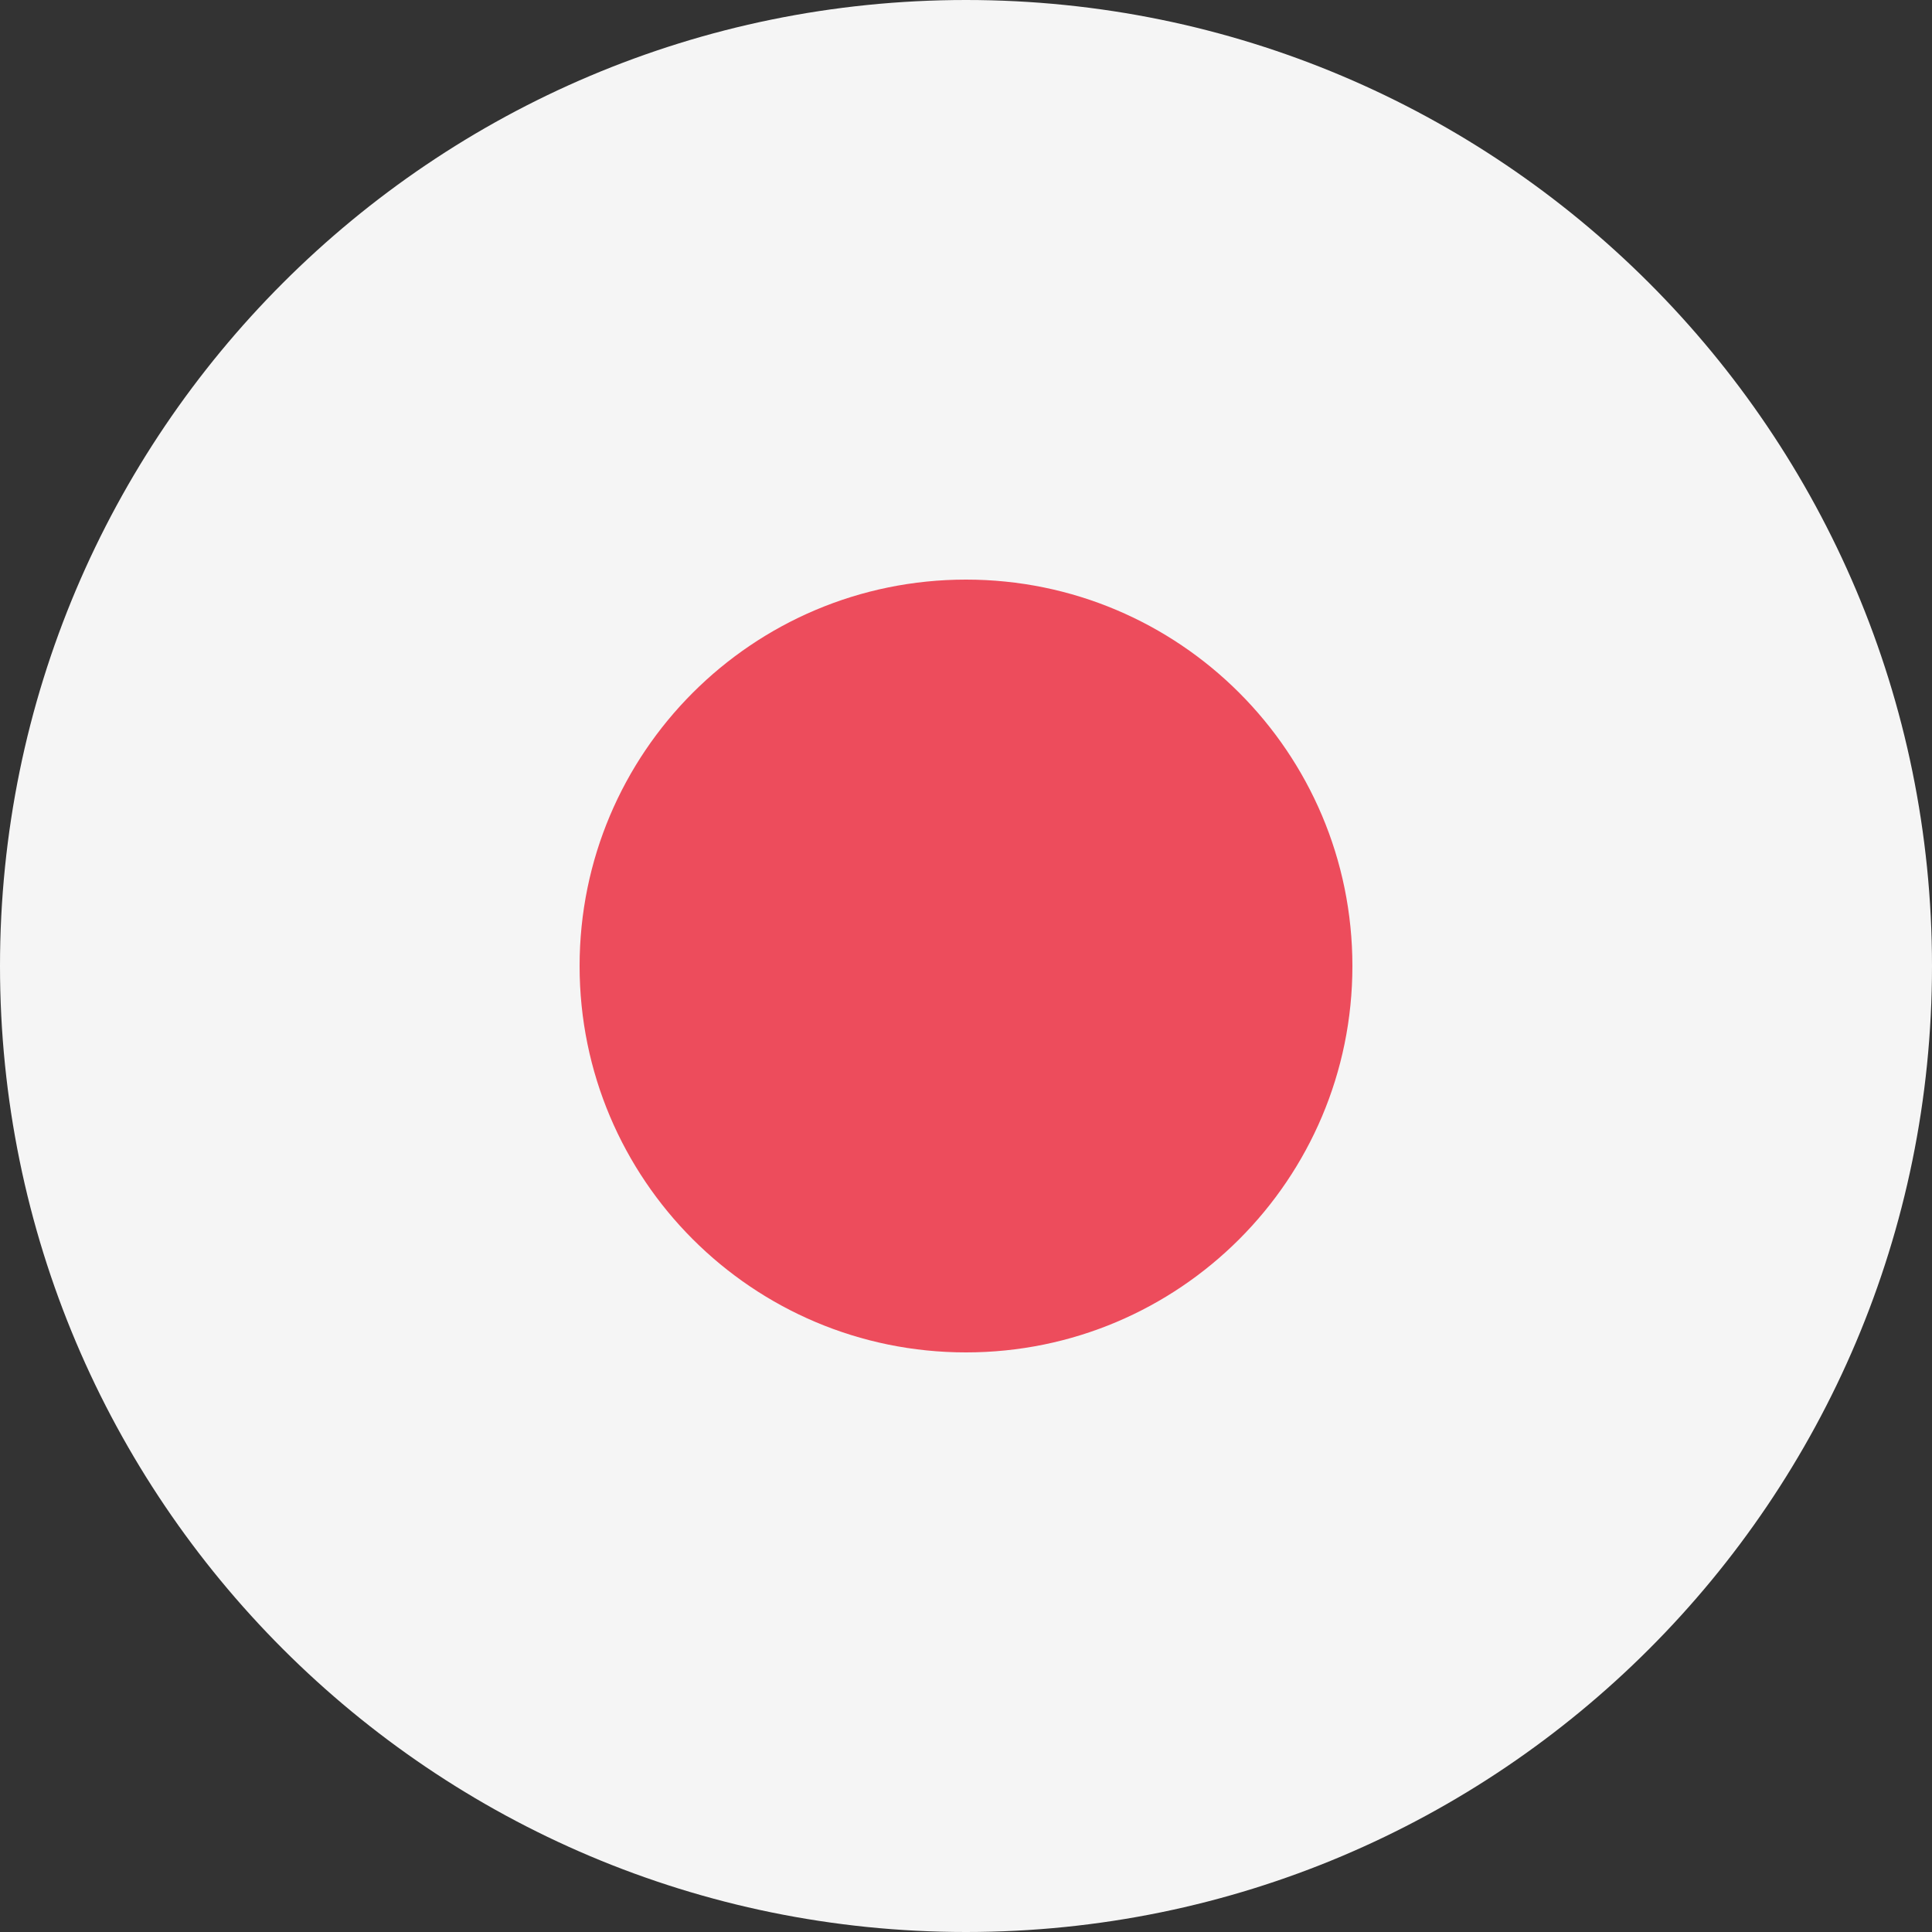 <svg width="42" height="42" viewBox="0 0 42 42" fill="none" xmlns="http://www.w3.org/2000/svg">
<rect x="0" y="0" width="42" height="42" fill="#333333" stroke="none"/>
<path d="M21 42C32.598 42 42 32.598 42 21C42 9.402 32.598 0 21 0C9.402 0 0 9.402 0 21C0 32.598 9.402 42 21 42Z" fill="#F5F5F5"/>
<path d="M21 29.4C25.639 29.4 29.4 25.639 29.4 21C29.4 16.361 25.639 12.6 21 12.6C16.36 12.6 12.6 16.361 12.6 21C12.6 25.639 16.36 29.4 21 29.4Z" fill="#ED4C5C"/>
</svg>
